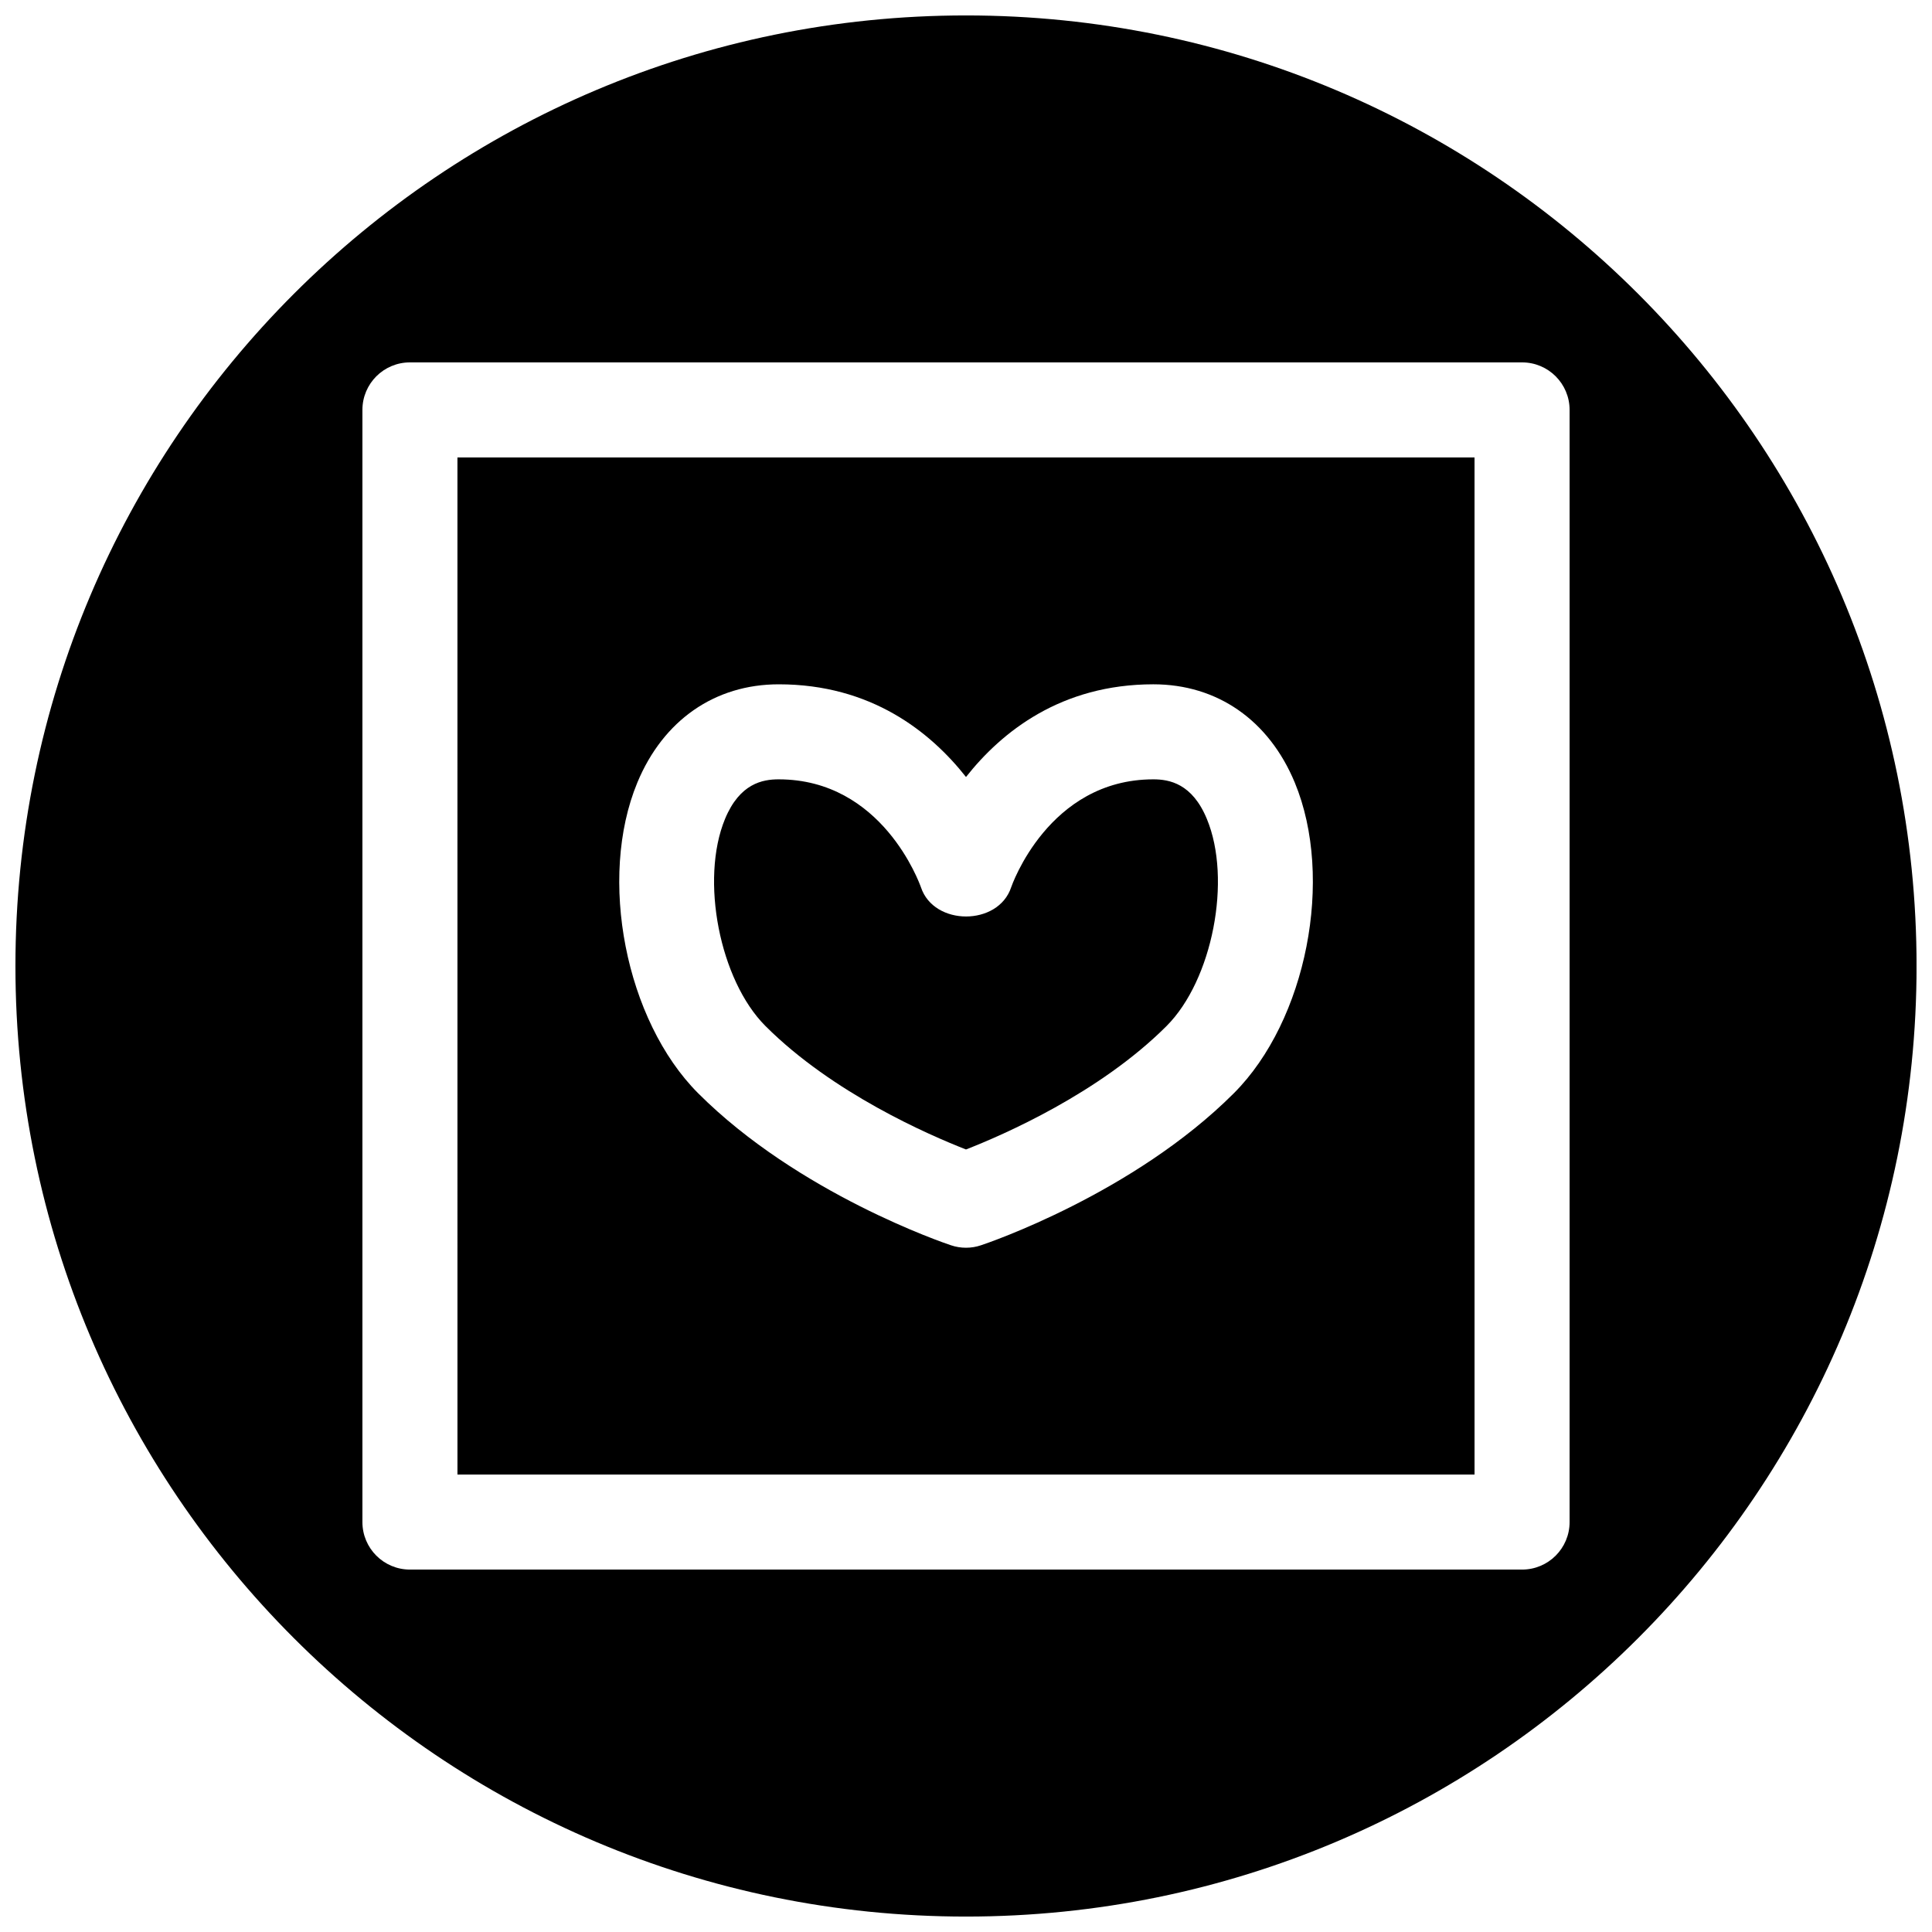 <?xml version="1.0" encoding="UTF-8"?>
<!-- Uploaded to: SVG Repo, www.svgrepo.com, Generator: SVG Repo Mixer Tools -->
<svg width="800px" height="800px" version="1.1" viewBox="144 144 512 512" xmlns="http://www.w3.org/2000/svg">
 <defs>
  <clipPath id="a">
   <path d="m148.09 148.09h503.81v503.81h-503.81z"/>
  </clipPath>
 </defs>
 <path d="m400 448.62c9.762-3.809 35.328-14.895 53.152-32.715 12.156-12.156 17.352-38.824 10.676-54.883-3.875-9.387-9.953-10.488-14.172-10.488-27.836 0-37.598 28.34-37.691 28.621-3.434 10.297-20.469 10.297-23.898 0-0.41-1.102-10.234-28.621-37.727-28.621-4.219 0-10.297 1.07-14.199 10.484-6.644 16.09-1.418 42.762 10.707 54.883 17.82 17.824 43.391 28.906 53.152 32.719z"/>
 <g clip-path="url(#a)">
  <path d="m400 148.09c-139.12 0-251.91 112.79-251.91 251.91 0 139.11 112.79 251.91 251.91 251.91 139.11 0 251.91-112.79 251.91-251.91-0.004-139.12-112.79-251.91-251.91-251.91zm159.96 399.27c0 6.957-5.637 12.594-12.594 12.594h-294.73c-6.957 0-12.594-5.637-12.594-12.594v-294.73c0-6.957 5.637-12.594 12.594-12.594h294.73c6.957 0 12.594 5.637 12.594 12.594z"/>
 </g>
 <path d="m265.23 534.77h269.54l-0.004-269.54h-269.54zm47.672-183.38c6.863-16.531 20.531-26.039 37.473-26.039 24.465-0.004 40.176 12.59 49.625 24.559 9.445-11.965 25.16-24.562 49.656-24.562 16.941 0 30.605 9.508 37.473 26.039 10.516 25.379 3.117 63.07-16.152 82.34-26.609 26.609-65.336 39.738-66.977 40.273-1.293 0.445-2.648 0.664-4 0.664-1.355 0-2.707-0.219-4-0.66-1.637-0.535-40.367-13.664-66.977-40.273-19.238-19.27-26.637-56.961-16.121-82.34z"/>
</svg>